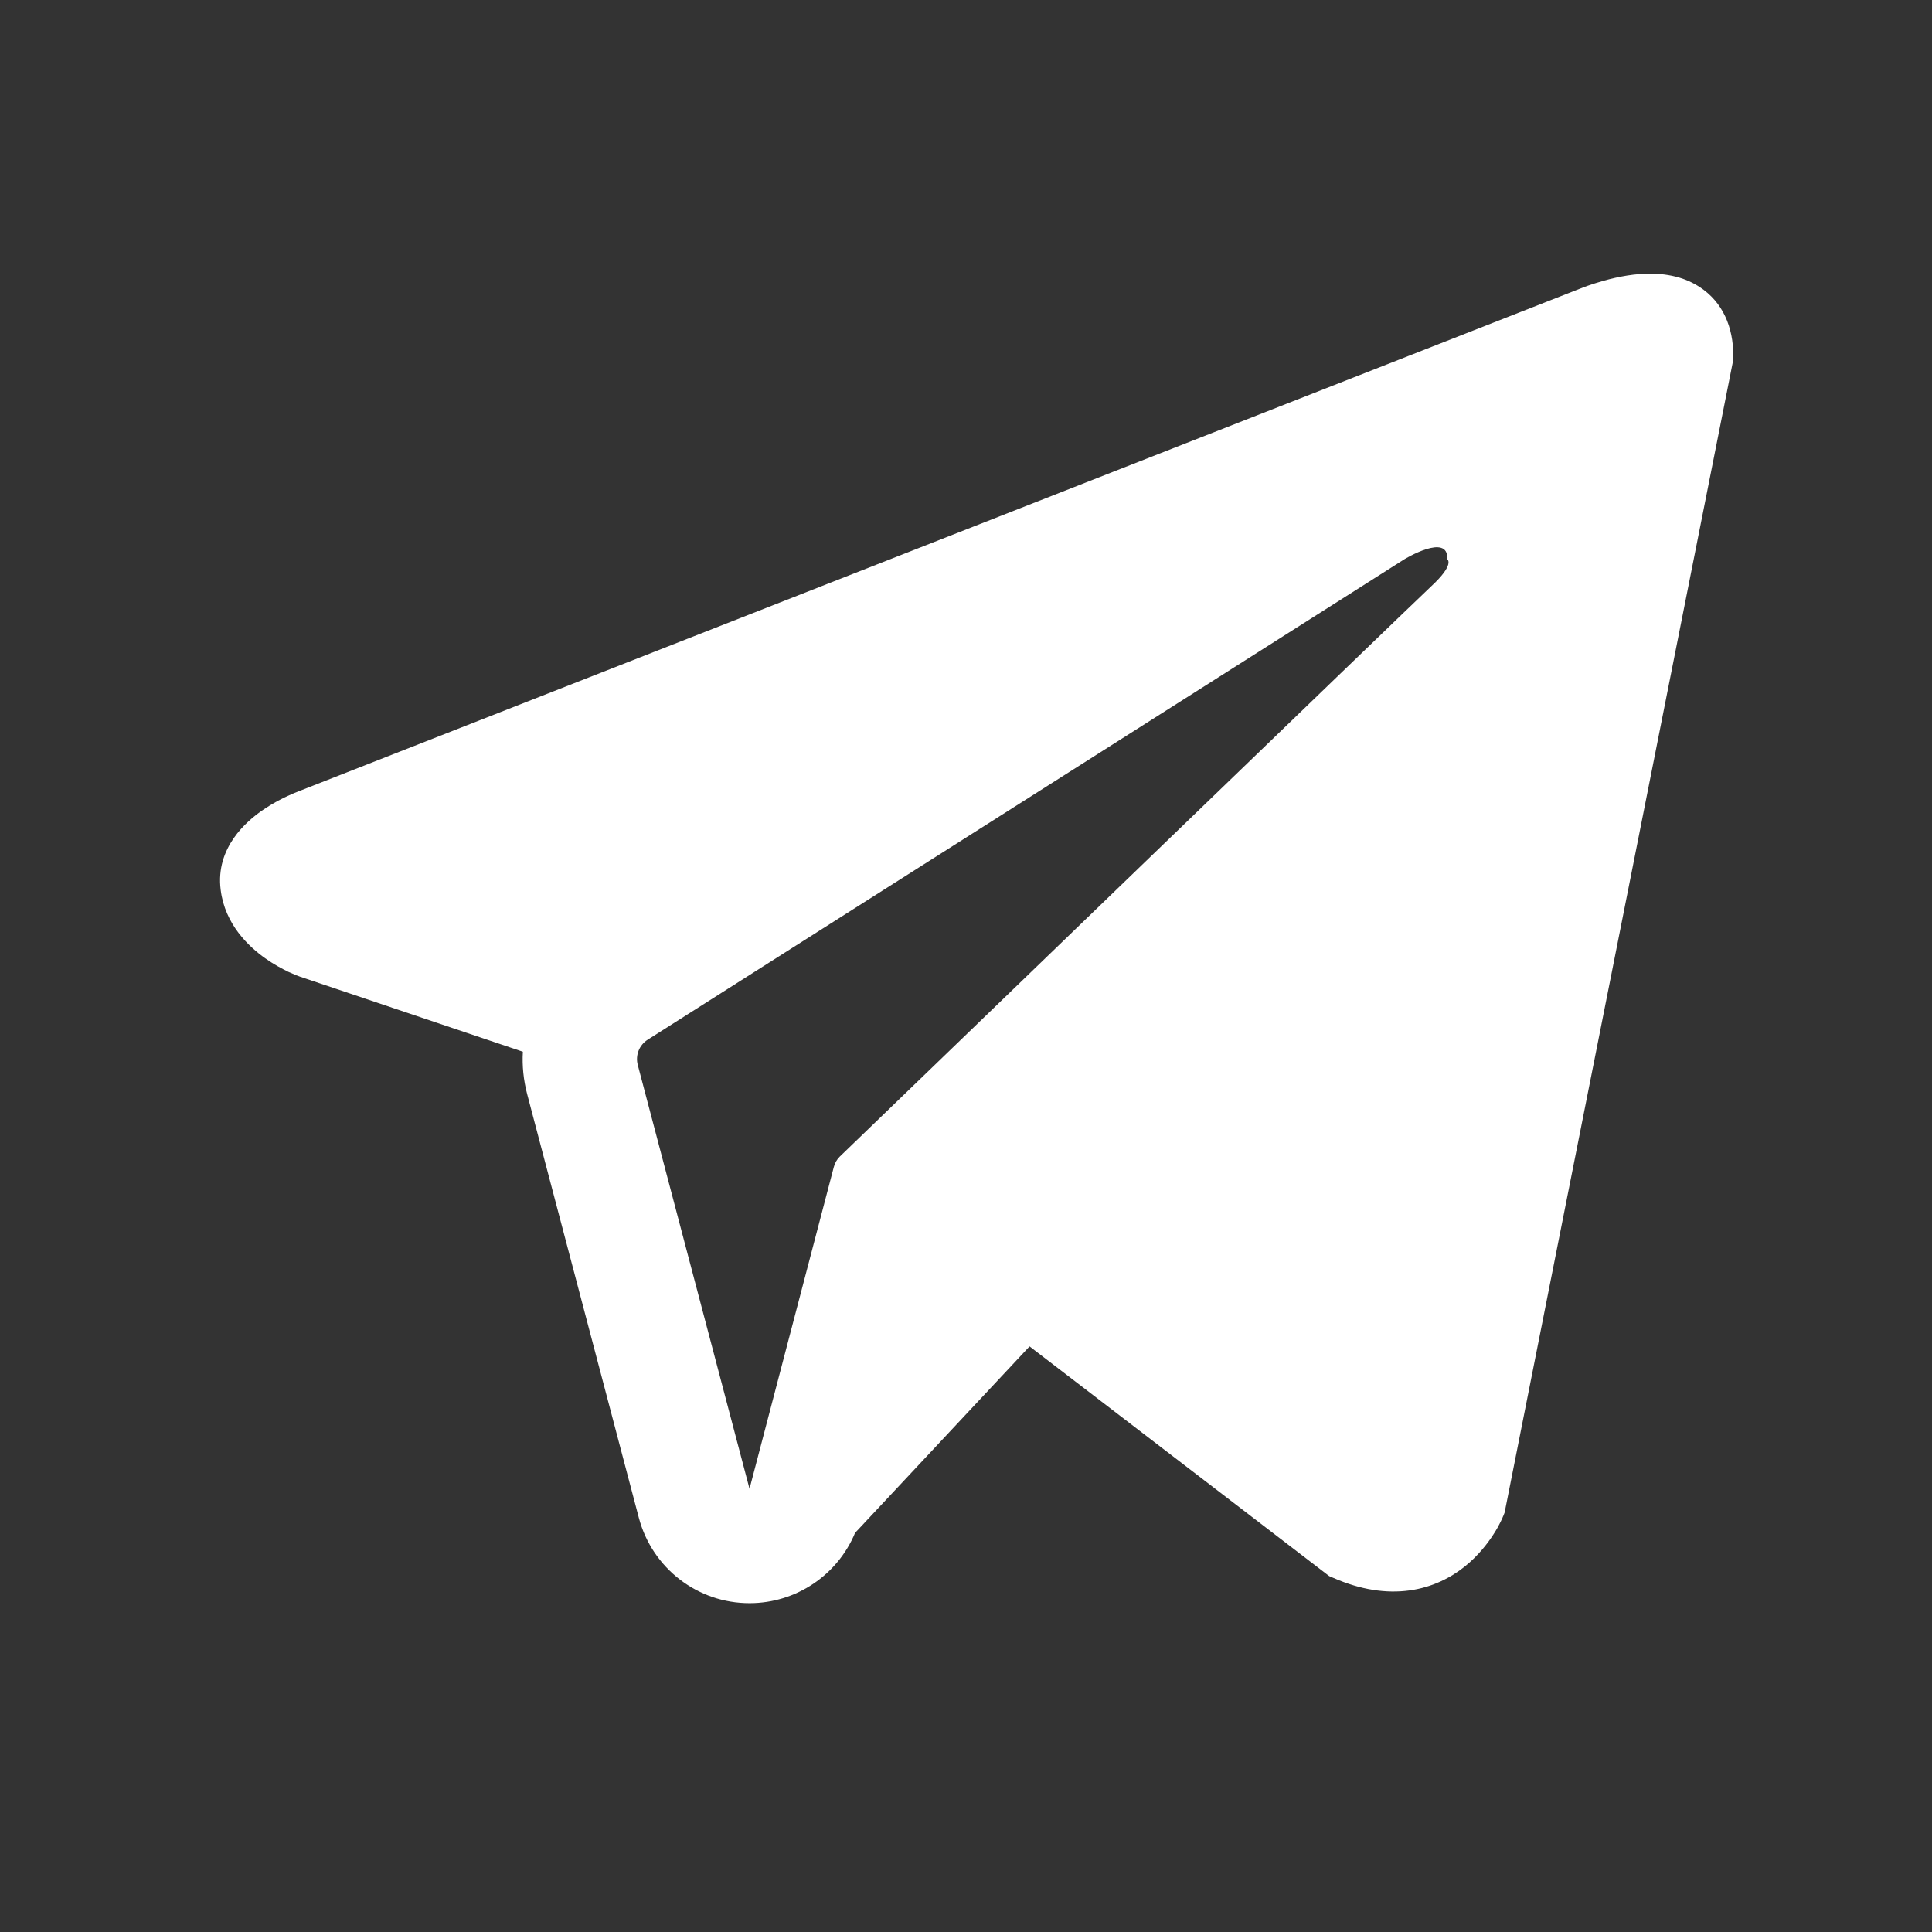 <svg width="19" height="19" viewBox="0 0 19 19" fill="none" xmlns="http://www.w3.org/2000/svg">
<rect x="0" y="0" width="19" height="19" fill="#333333" stroke="none"/>
<path fill-rule="evenodd" clip-rule="evenodd" d="M14.783 14.909L14.784 14.908L14.797 14.875L17.046 3.536V3.499C17.046 3.216 16.942 2.97 16.714 2.822C16.515 2.692 16.287 2.683 16.127 2.695C15.957 2.708 15.797 2.751 15.687 2.786C15.63 2.804 15.582 2.821 15.548 2.835C15.531 2.841 15.517 2.847 15.507 2.851L15.497 2.855L2.957 7.774L2.954 7.776C2.947 7.778 2.938 7.781 2.927 7.786C2.906 7.794 2.876 7.806 2.842 7.822C2.774 7.852 2.681 7.9 2.586 7.965C2.425 8.075 2.118 8.336 2.17 8.75C2.212 9.093 2.449 9.311 2.608 9.424C2.694 9.485 2.776 9.528 2.835 9.557C2.866 9.571 2.892 9.582 2.911 9.59C2.92 9.594 2.928 9.597 2.935 9.599L2.943 9.602L2.948 9.604L5.142 10.343C5.134 10.481 5.148 10.621 5.184 10.759L6.283 14.928C6.414 15.422 6.861 15.767 7.372 15.766C7.83 15.766 8.237 15.489 8.409 15.075L10.125 13.241L13.072 15.5L13.114 15.518C13.381 15.635 13.631 15.672 13.86 15.641C14.088 15.61 14.27 15.514 14.406 15.405C14.54 15.297 14.632 15.176 14.69 15.085C14.72 15.039 14.742 14.998 14.757 14.967C14.764 14.952 14.77 14.939 14.775 14.929L14.78 14.916L14.783 14.911L14.783 14.909ZM6.272 10.473C6.247 10.378 6.286 10.278 6.369 10.225L13.811 5.5C13.811 5.5 14.248 5.234 14.233 5.5C14.233 5.5 14.311 5.547 14.076 5.765C13.854 5.973 8.772 10.879 8.258 11.375C8.229 11.404 8.211 11.437 8.2 11.477L7.371 14.641L6.272 10.473Z" fill="white"/>
</svg>
